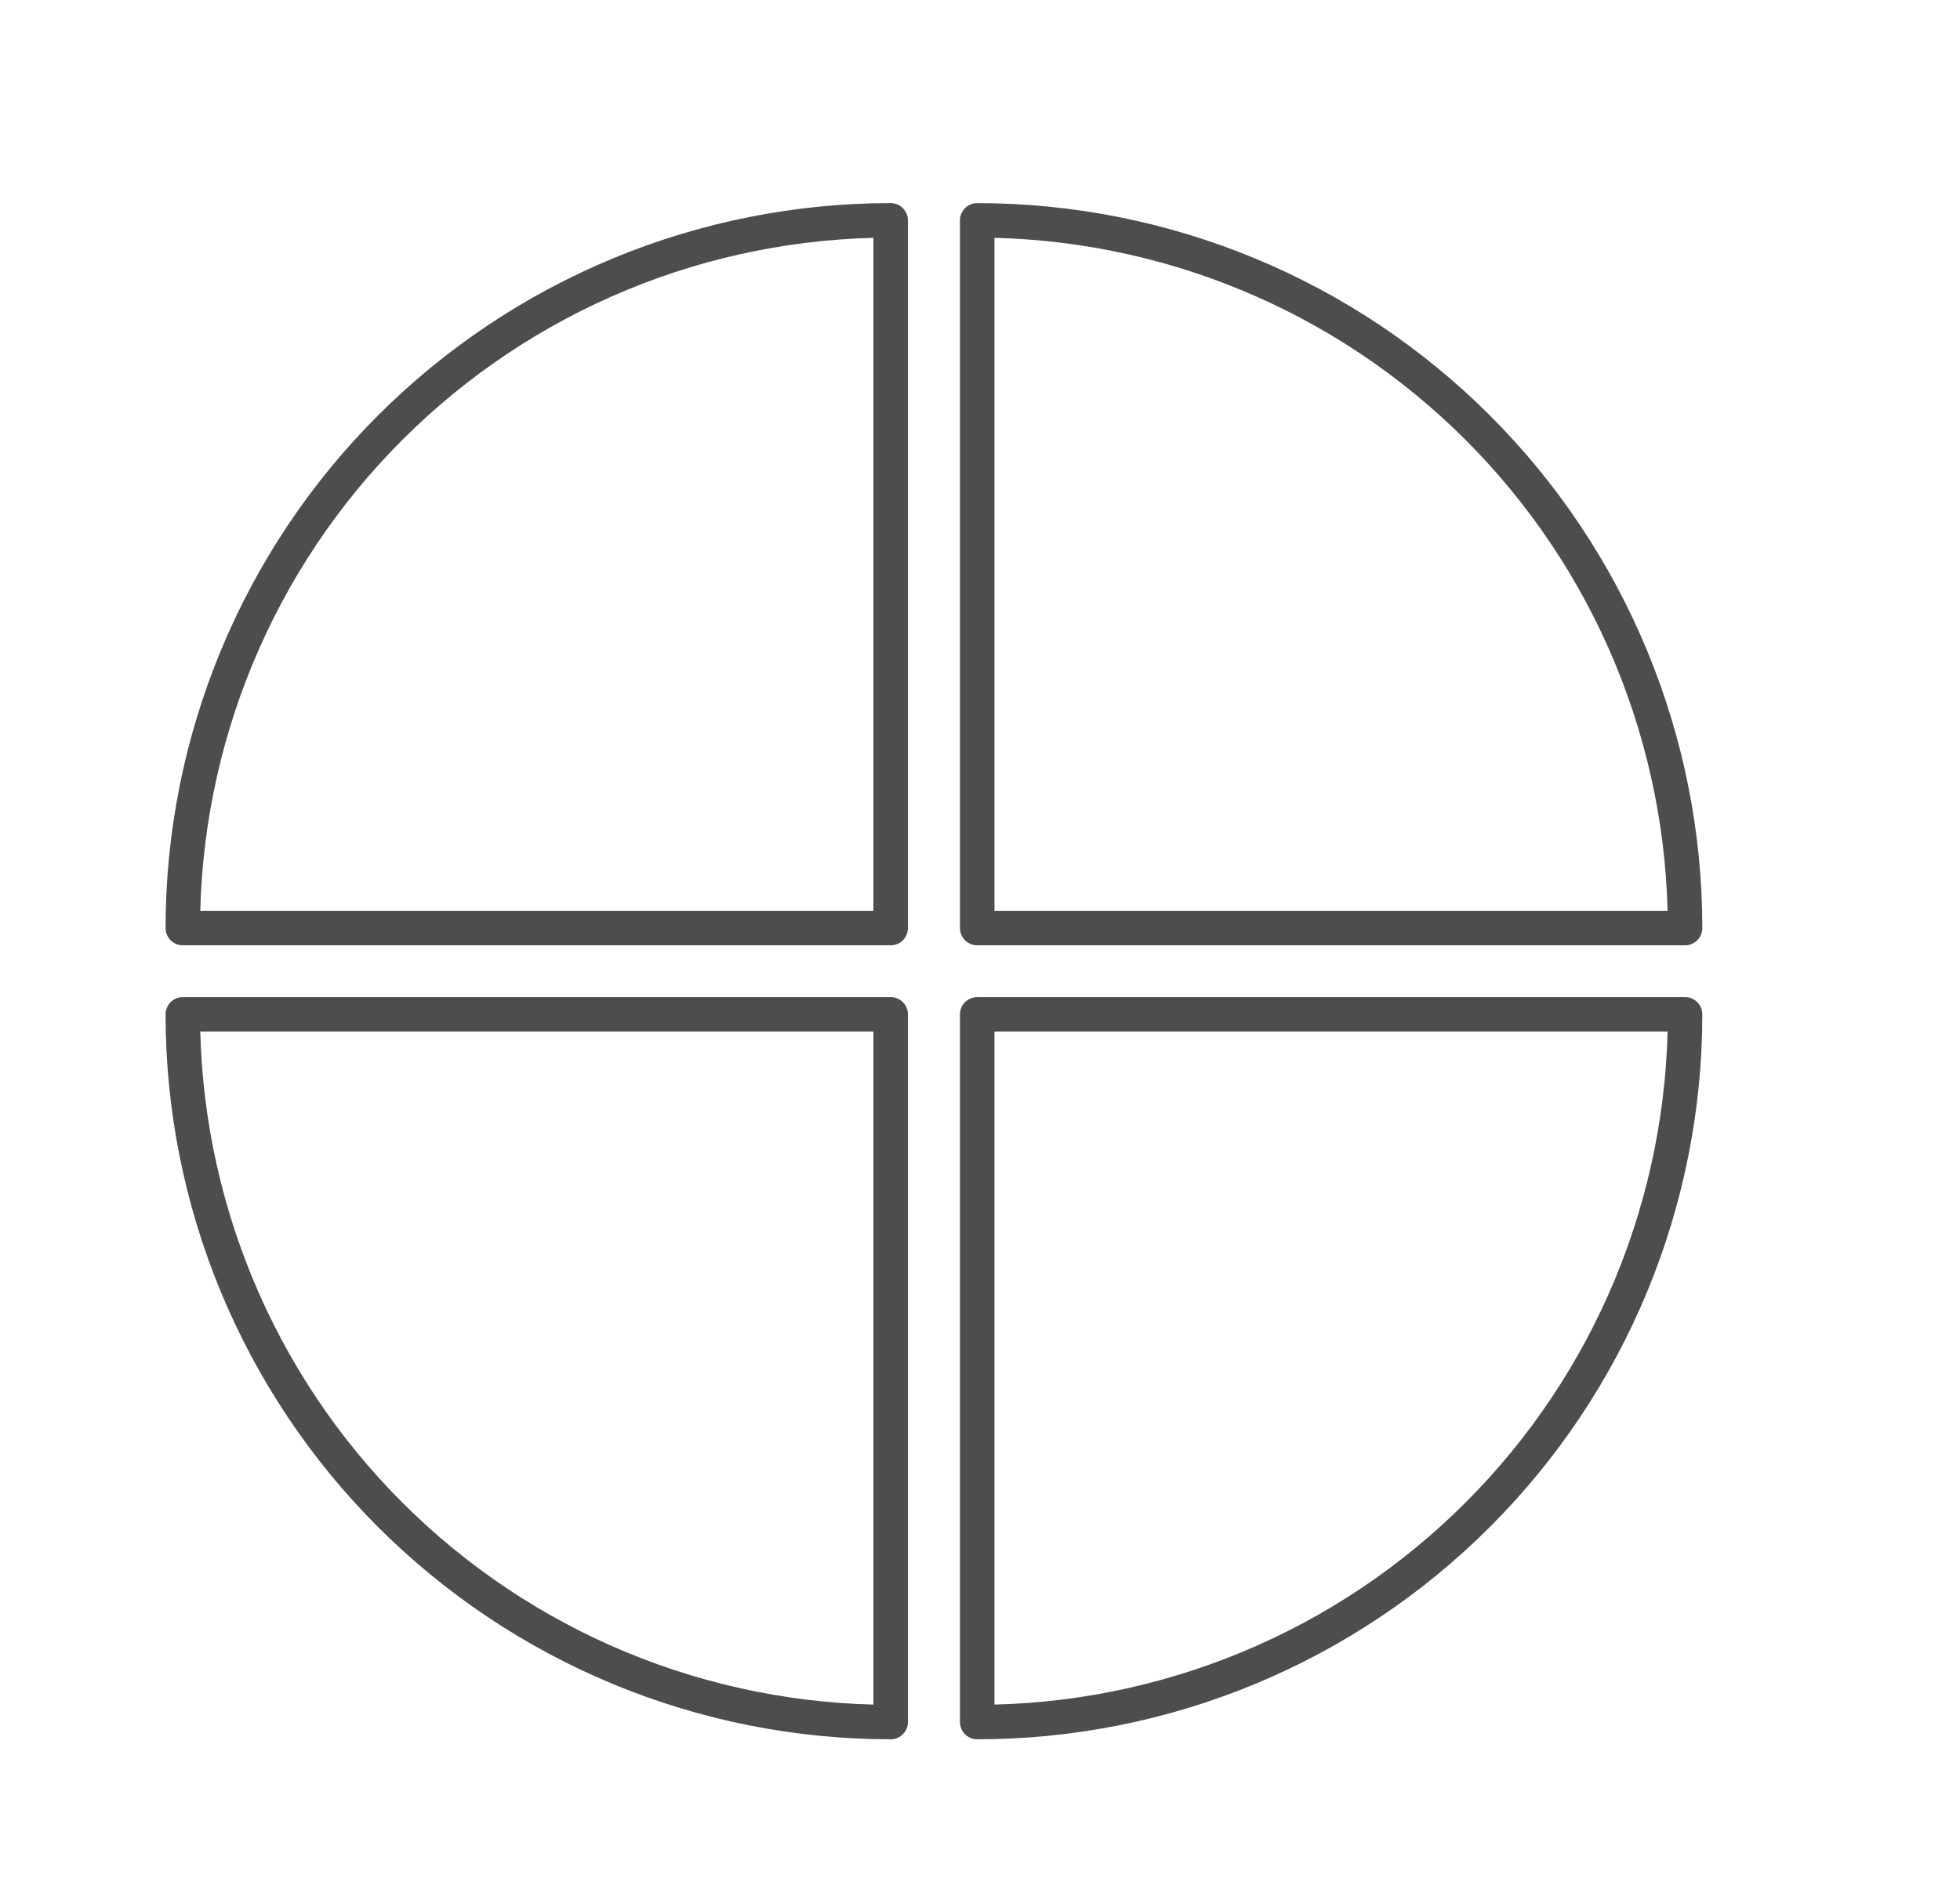 <svg width="33" height="32" viewBox="0 0 33 32" fill="none" xmlns="http://www.w3.org/2000/svg">
<mask id="mask0_210_46734" style="mask-type:alpha" maskUnits="userSpaceOnUse" x="0" y="0" width="33" height="32">
<rect x="0.371" width="32" height="32" fill="#D9D9D9"/>
</mask>
<g mask="url(#mask0_210_46734)">
<path d="M28.371 15.629C28.371 14.064 28.062 12.514 27.464 11.068C26.865 9.622 25.987 8.308 24.88 7.202C23.773 6.095 22.46 5.217 21.014 4.618C19.568 4.019 18.018 3.711 16.453 3.711L16.453 15.629H28.371Z" stroke="#4D4D4D" stroke-width="0.581" stroke-linejoin="round"/>
<path d="M3.078 15.629C3.078 14.064 3.387 12.514 3.986 11.068C4.585 9.622 5.462 8.308 6.569 7.202C7.676 6.095 8.99 5.217 10.435 4.618C11.881 4.019 13.431 3.711 14.996 3.711L14.996 15.629H3.078Z" stroke="#4D4D4D" stroke-width="0.581" stroke-linejoin="round"/>
<path d="M28.371 17.082C28.371 18.647 28.062 20.197 27.464 21.643C26.865 23.089 25.987 24.403 24.88 25.509C23.773 26.616 22.46 27.494 21.014 28.093C19.568 28.692 18.018 29 16.453 29L16.453 17.082H28.371Z" stroke="#4D4D4D" stroke-width="0.581" stroke-linejoin="round"/>
<path d="M3.078 17.082C3.078 18.647 3.387 20.197 3.986 21.643C4.585 23.089 5.462 24.403 6.569 25.509C7.676 26.616 8.99 27.494 10.435 28.093C11.881 28.692 13.431 29 14.996 29L14.996 17.082H3.078Z" stroke="#4D4D4D" stroke-width="0.581" stroke-linejoin="round"/>
</g>
</svg>
